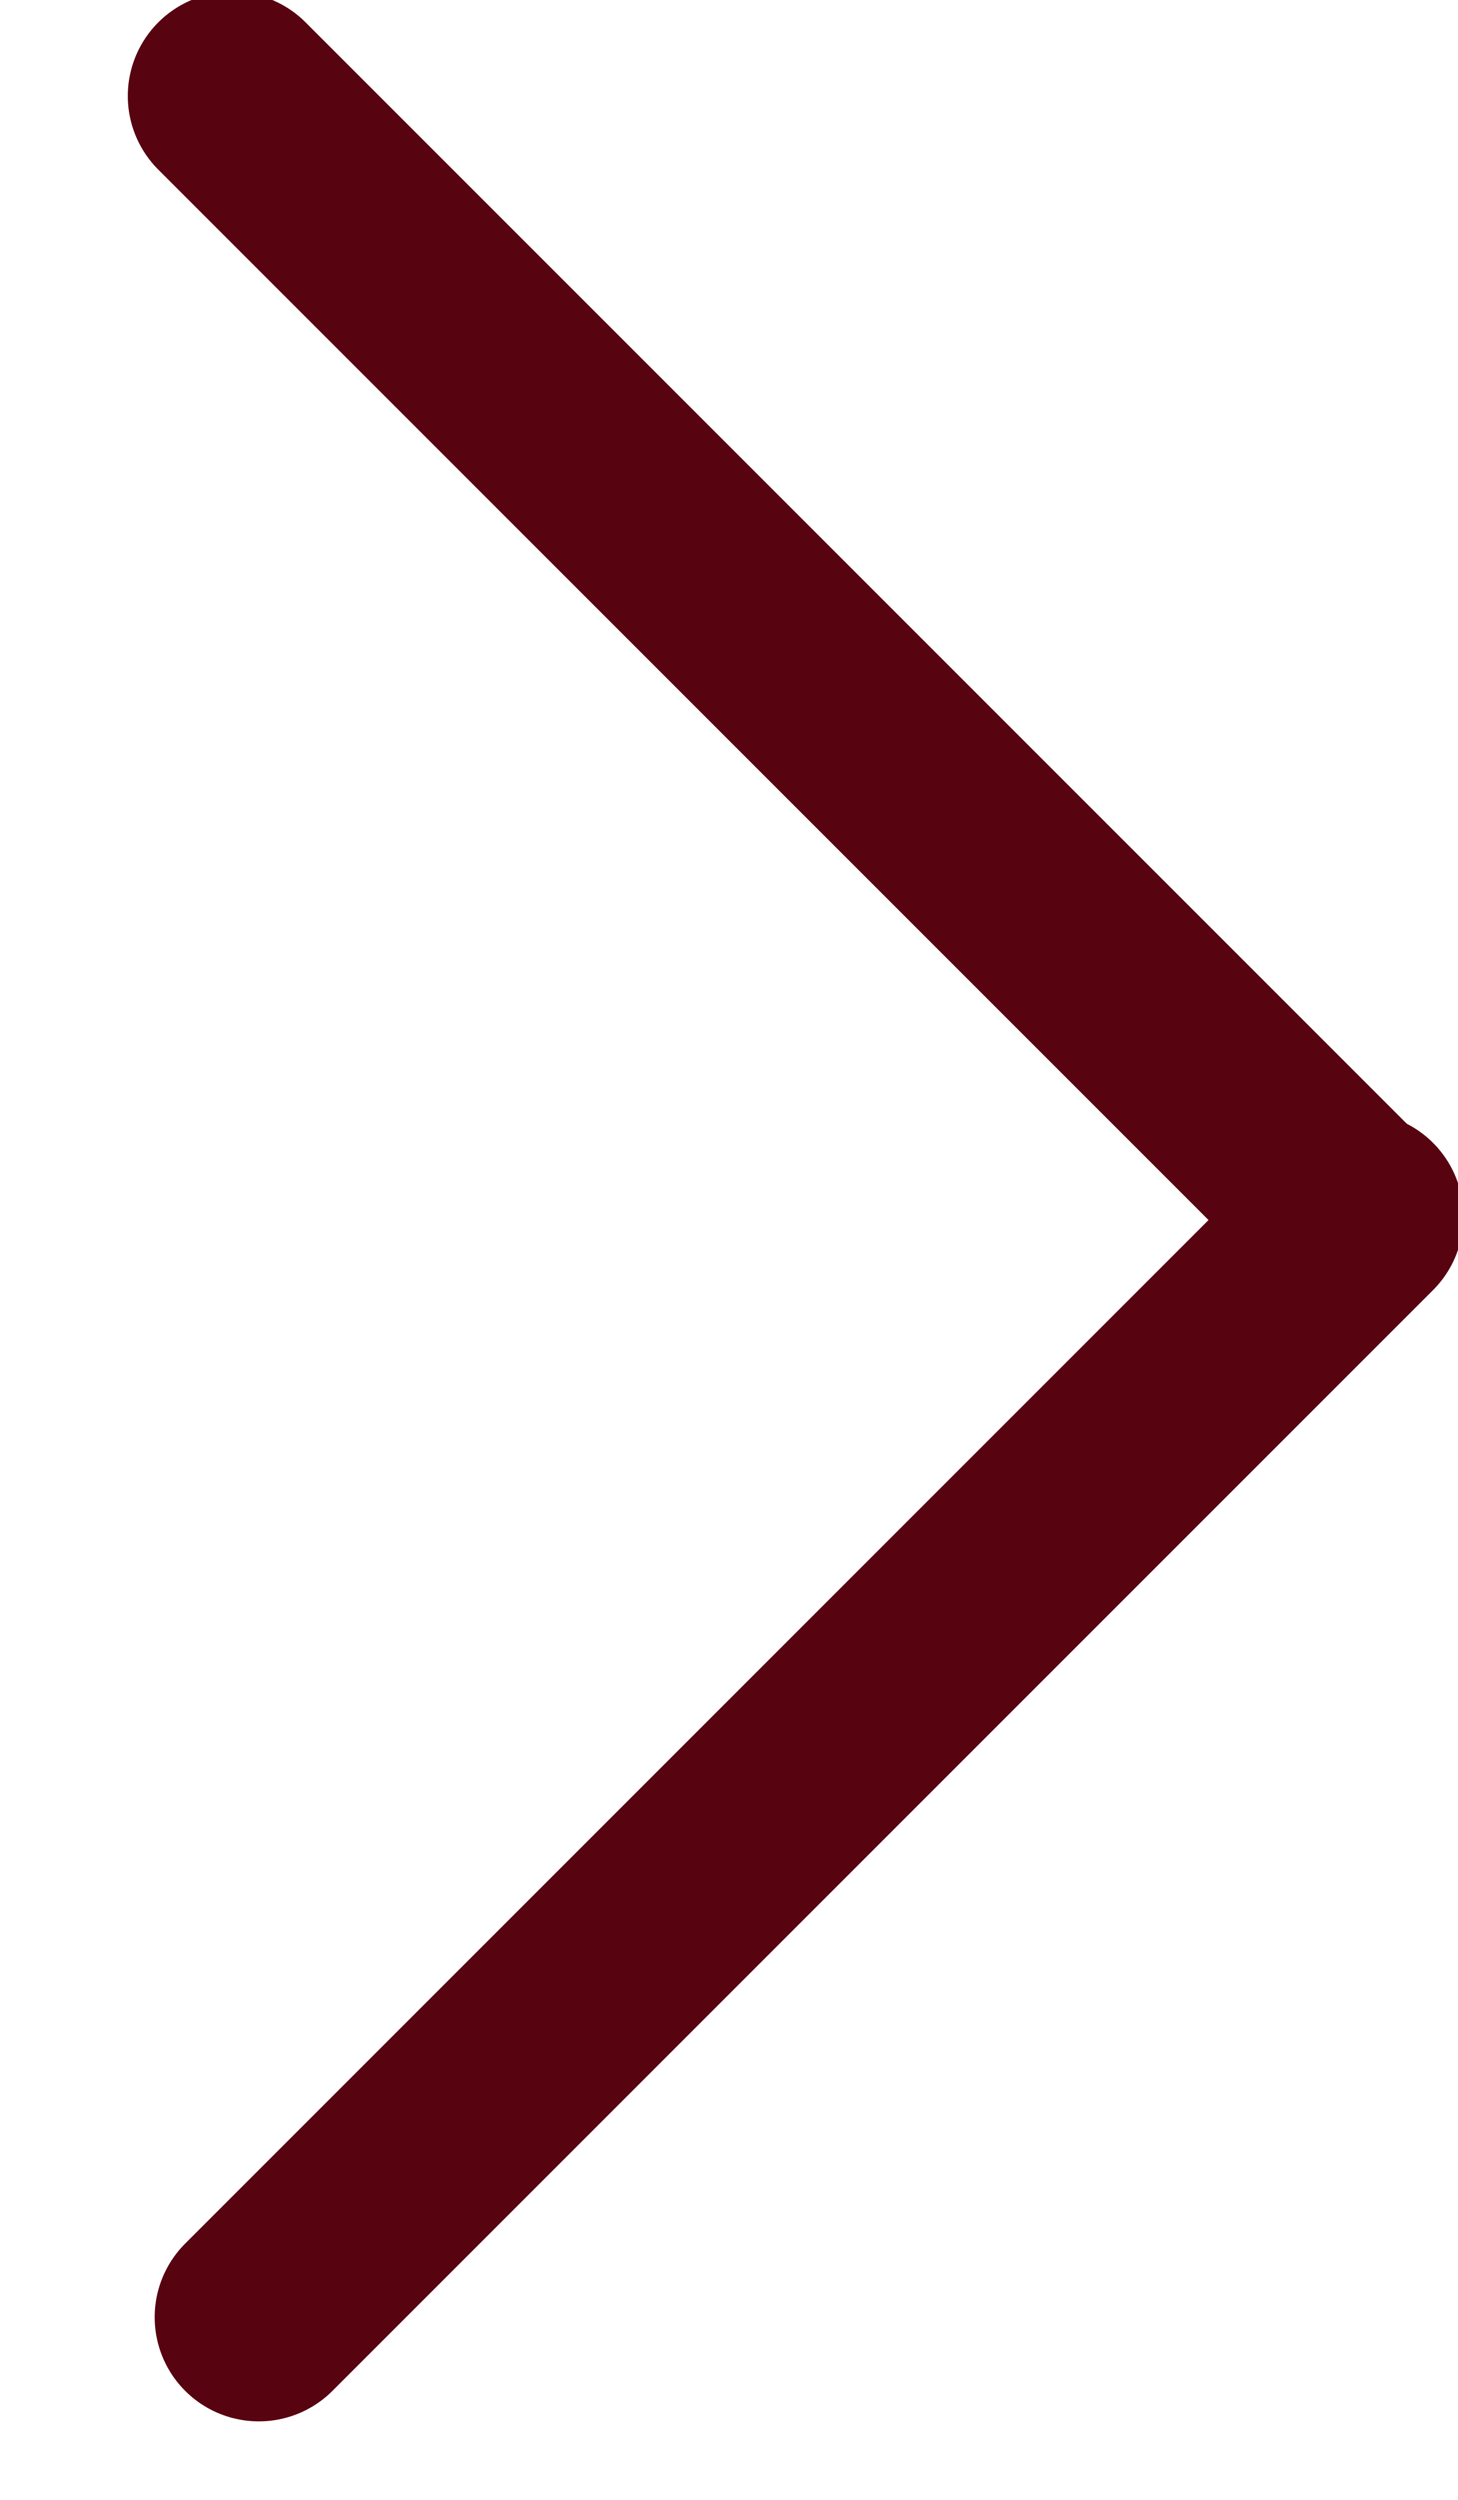 <svg xmlns="http://www.w3.org/2000/svg" width="21" height="36" viewBox="0 0 14 24"><g><g clip-path="url(#clip-e3bf2b54-8408-46f1-b6cf-063b8a8d415b)"><g transform="rotate(135 7.5 17)"><path fill="none" stroke="#570310" stroke-linecap="round" stroke-miterlimit="20" stroke-width="2" d="M-.189 16.836h14.945"/></g><g transform="rotate(45 7.5 6.5)"><path fill="none" stroke="#570310" stroke-linecap="round" stroke-miterlimit="20" stroke-width="2" d="M-.173 6.284H14.77"/></g></g></g></svg>